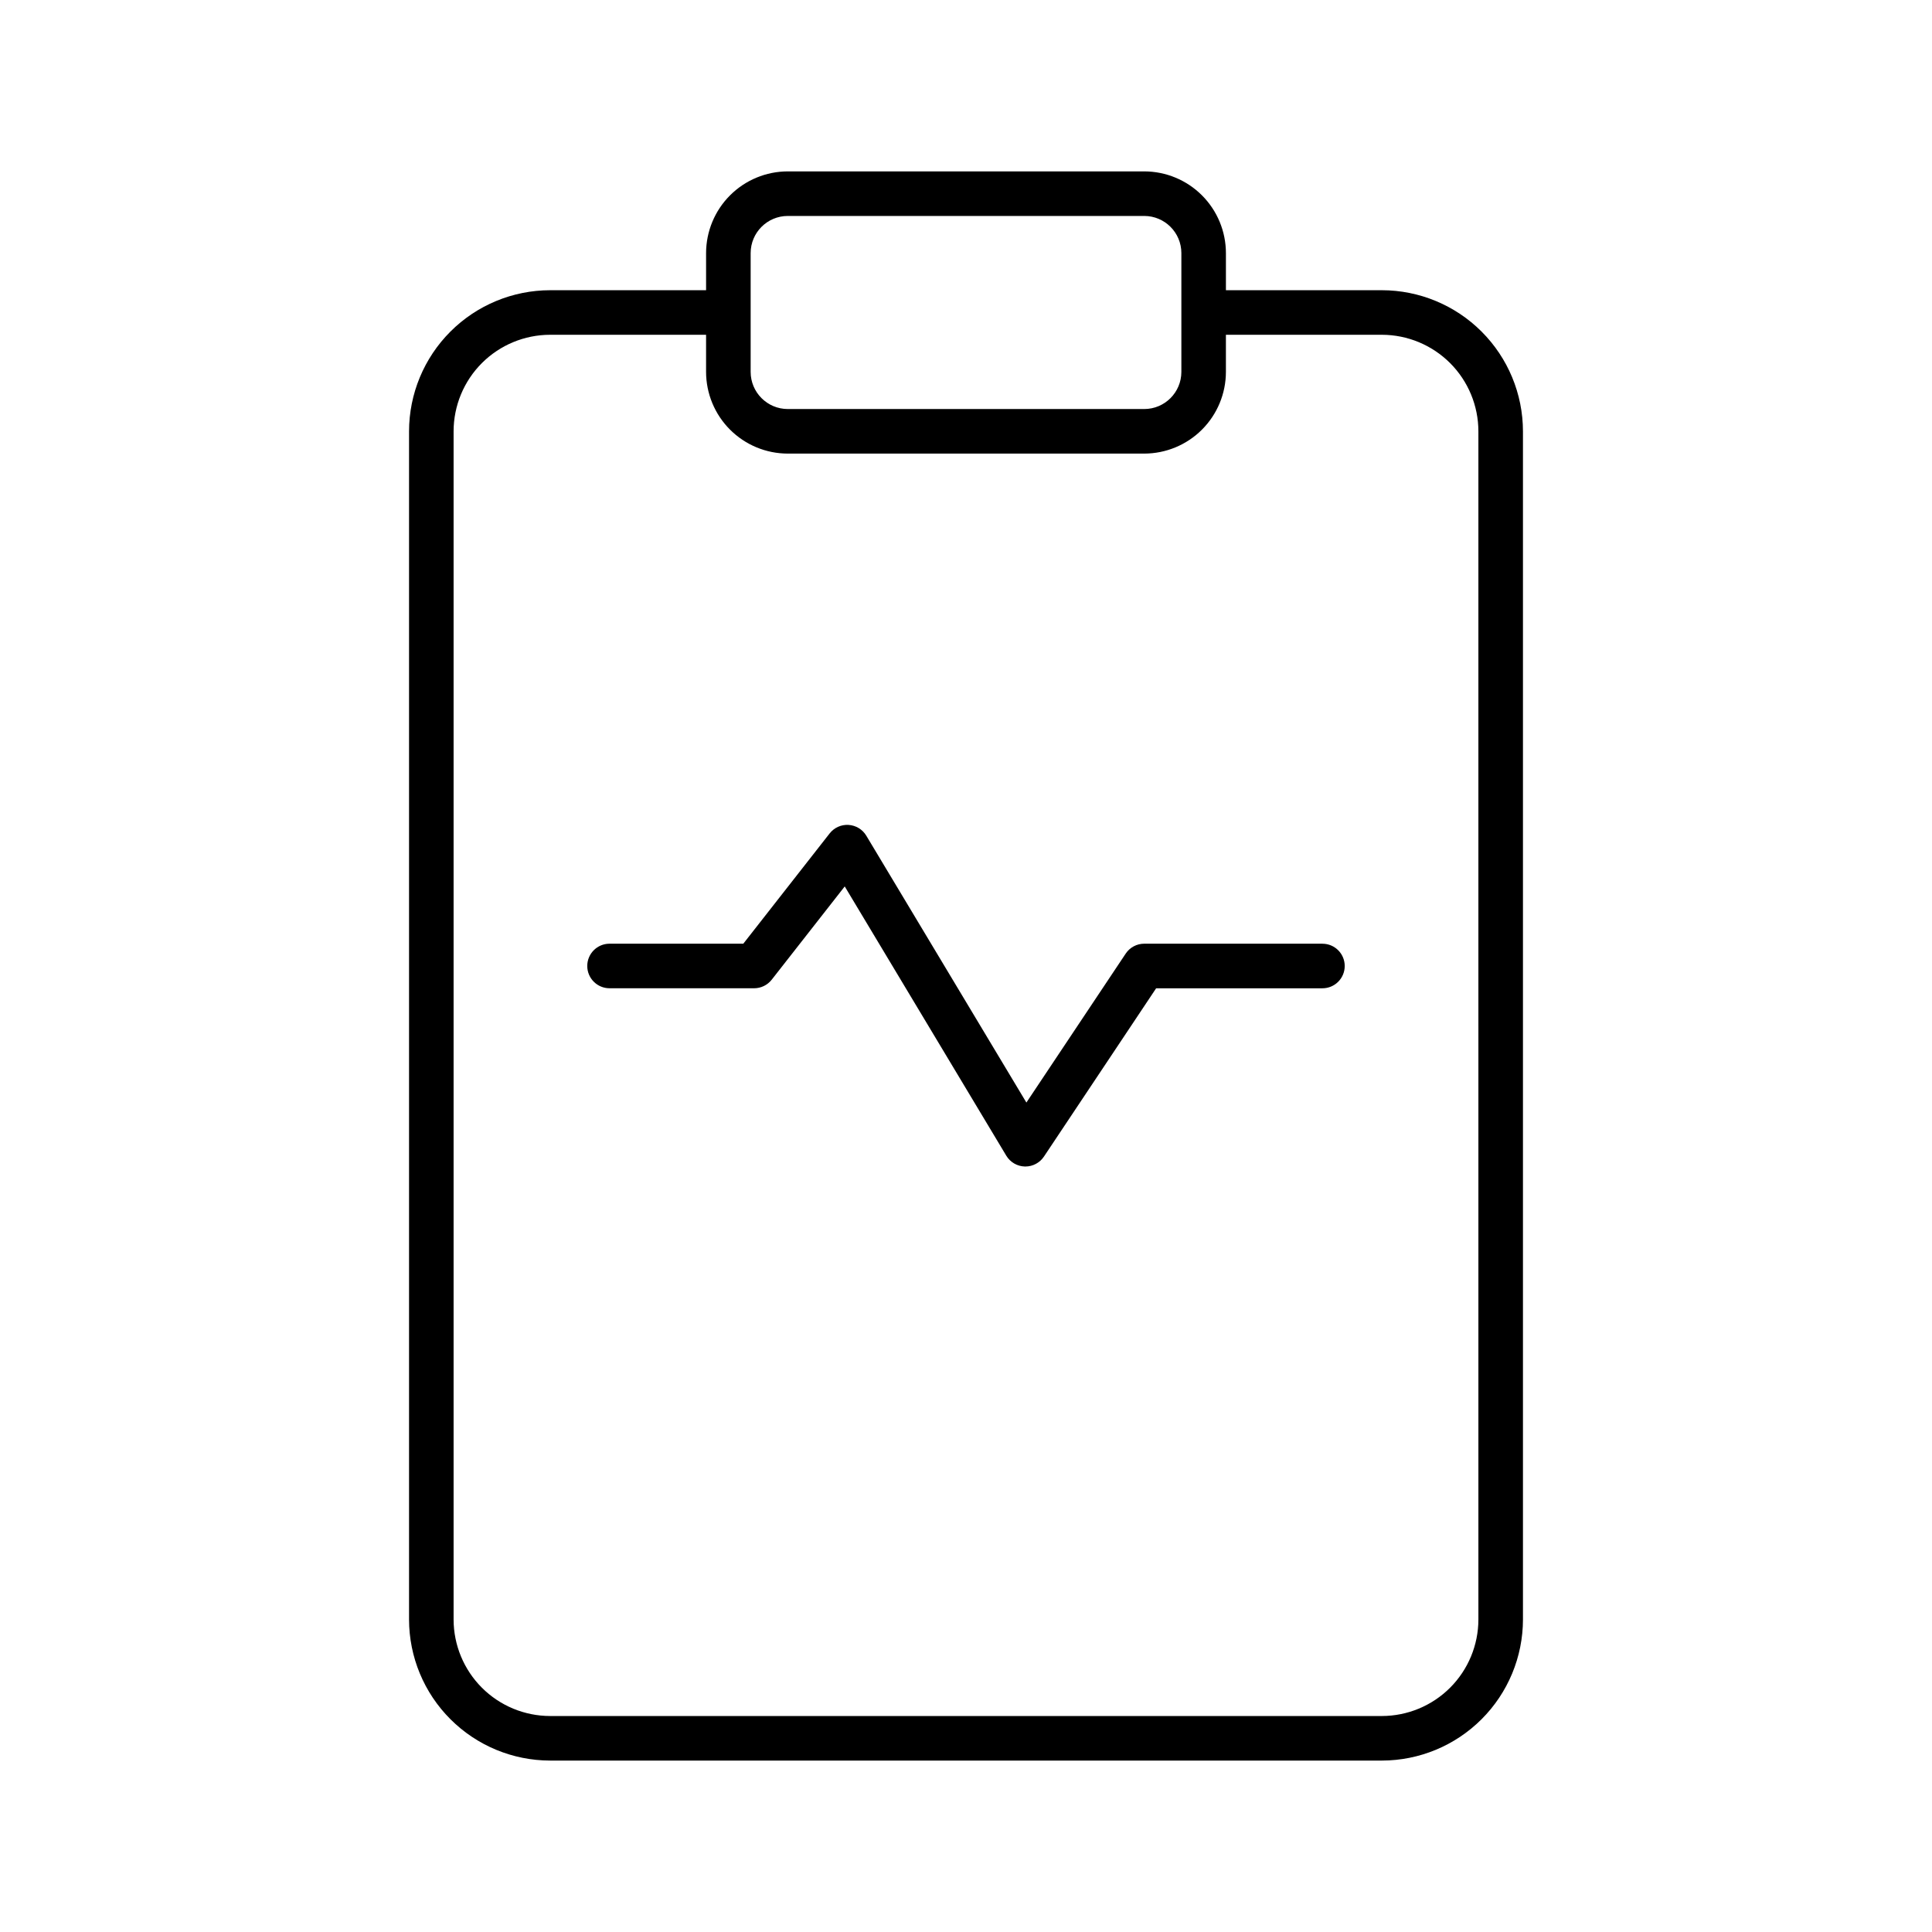 <?xml version="1.0" encoding="UTF-8"?>
<!-- Uploaded to: SVG Repo, www.svgrepo.com, Generator: SVG Repo Mixer Tools -->
<svg fill="#000000" width="800px" height="800px" version="1.1" viewBox="144 144 512 512" xmlns="http://www.w3.org/2000/svg">
 <g>
  <path d="m547.6 573.18v-314.88c-0.012-9.914-3.953-19.418-10.965-26.426-7.008-7.012-16.512-10.953-26.426-10.965h-41.328v-9.84c-0.008-5.738-2.289-11.242-6.348-15.301-4.059-4.059-9.562-6.344-15.301-6.348h-94.465c-5.738 0.004-11.242 2.289-15.301 6.348-4.059 4.059-6.34 9.562-6.348 15.301v9.84h-41.328c-9.914 0.012-19.418 3.953-26.426 10.965-7.012 7.008-10.953 16.512-10.965 26.426v314.88c0.012 9.914 3.953 19.418 10.965 26.426 7.008 7.012 16.512 10.953 26.426 10.965h220.42c9.914-0.012 19.418-3.953 26.426-10.965 7.012-7.008 10.953-16.512 10.965-26.426zm-204.67-362.11c0.004-5.434 4.41-9.836 9.84-9.84h94.465c5.434 0.004 9.836 4.406 9.84 9.84v31.488c-0.004 5.434-4.406 9.836-9.84 9.84h-94.465c-5.43-0.004-9.836-4.406-9.84-9.84zm192.86 362.11c-0.008 6.781-2.703 13.285-7.5 18.082-4.797 4.797-11.301 7.492-18.082 7.5h-220.42c-6.781-0.008-13.285-2.703-18.082-7.5s-7.492-11.301-7.5-18.082v-314.88c0.008-6.781 2.703-13.285 7.5-18.082 4.797-4.793 11.301-7.492 18.082-7.5h41.328v9.84c0.008 5.738 2.289 11.242 6.348 15.301s9.562 6.34 15.301 6.348h94.465c5.738-0.008 11.242-2.289 15.301-6.348s6.34-9.562 6.348-15.301v-9.84h41.328c6.781 0.008 13.285 2.707 18.082 7.5 4.797 4.797 7.492 11.301 7.5 18.082z"/>
  <path d="m494.46 394.09h-47.23c-1.973 0-3.82 0.984-4.91 2.629l-26.316 39.469-42.426-70.719c-1-1.668-2.758-2.738-4.703-2.859-1.941-0.121-3.816 0.727-5.016 2.262l-22.879 29.223-35.445-0.004c-3.262 0-5.906 2.644-5.906 5.906 0 3.258 2.644 5.902 5.906 5.902h38.324-0.004c1.816 0 3.531-0.836 4.652-2.266l19.355-24.719 42.812 71.355c1.043 1.738 2.902 2.82 4.93 2.867h0.137c1.973 0 3.816-0.988 4.914-2.629l29.734-44.602h44.07c3.262 0 5.906-2.644 5.906-5.906 0-3.262-2.644-5.902-5.906-5.902z"/>
 </g>
</svg>
